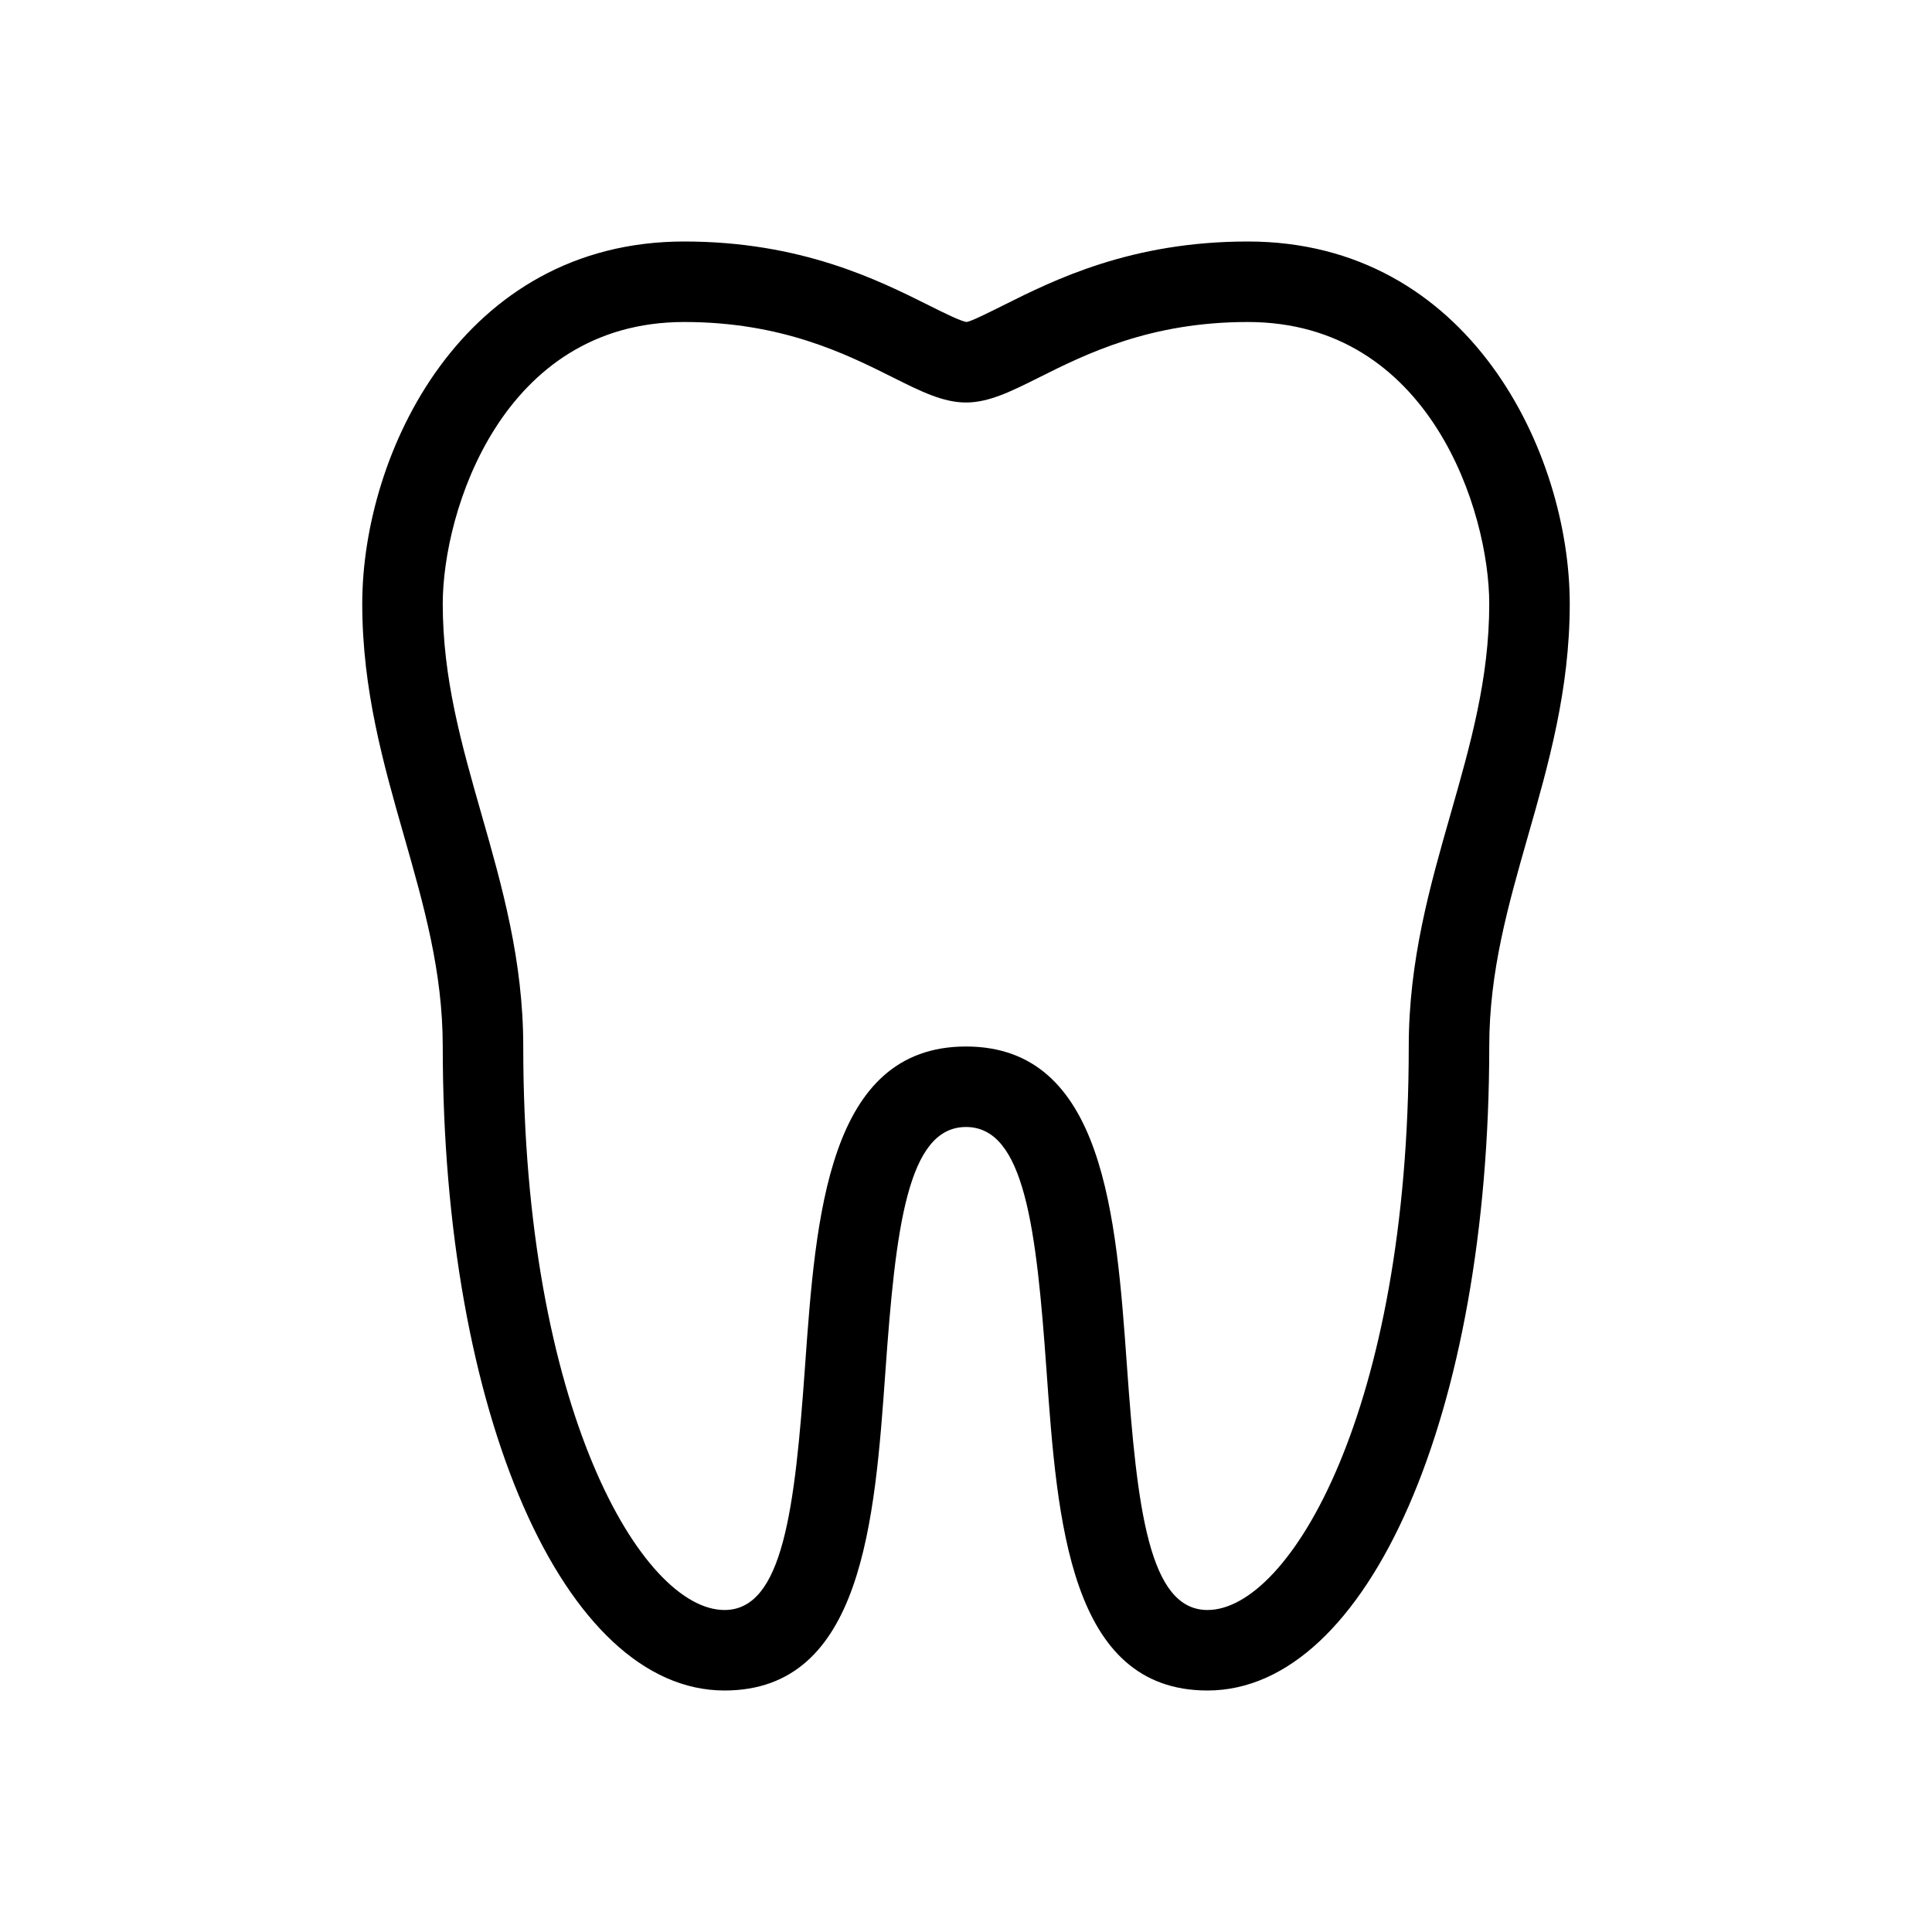 <svg xmlns="http://www.w3.org/2000/svg" id="Layer_1" height="512" viewBox="0 0 48 48" width="512"><path d="m31 6c-2.902 0-4.813.955-6.076 1.587-.353.176-.793.396-.907.413-.148-.018-.587-.237-.94-.414-1.264-.631-3.175-1.586-6.077-1.586-5.518 0-8 5.263-8 9 0 2.14.528 3.988 1.039 5.775.494 1.73.961 3.365.961 5.225 0 9.122 3.009 16 7 16 3.431 0 3.732-4.212 3.998-7.929.253-3.555.545-6.071 2.002-6.071s1.749 2.516 2.002 6.071c.266 3.717.567 7.929 3.998 7.929 3.991 0 7-6.878 7-16 0-1.86.467-3.495.961-5.225.511-1.787 1.039-3.635 1.039-5.775 0-3.737-2.482-9-8-9zm5.039 14.225c-.511 1.787-1.039 3.635-1.039 5.775 0 9.015-2.957 14-5 14-1.457 0-1.749-2.516-2.002-6.071-.266-3.717-.567-7.929-3.998-7.929s-3.732 4.212-3.998 7.929c-.253 3.555-.545 6.071-2.002 6.071-2.043 0-5-4.985-5-14 0-2.14-.528-3.988-1.039-5.775-.494-1.73-.961-3.365-.961-5.225 0-2.284 1.467-7 6-7 2.43 0 4.021.795 5.182 1.376.697.349 1.248.624 1.818.624s1.121-.275 1.818-.624c1.162-.581 2.752-1.376 5.182-1.376 4.533 0 6 4.716 6 7 0 1.86-.467 3.495-.961 5.225z"></path></svg>